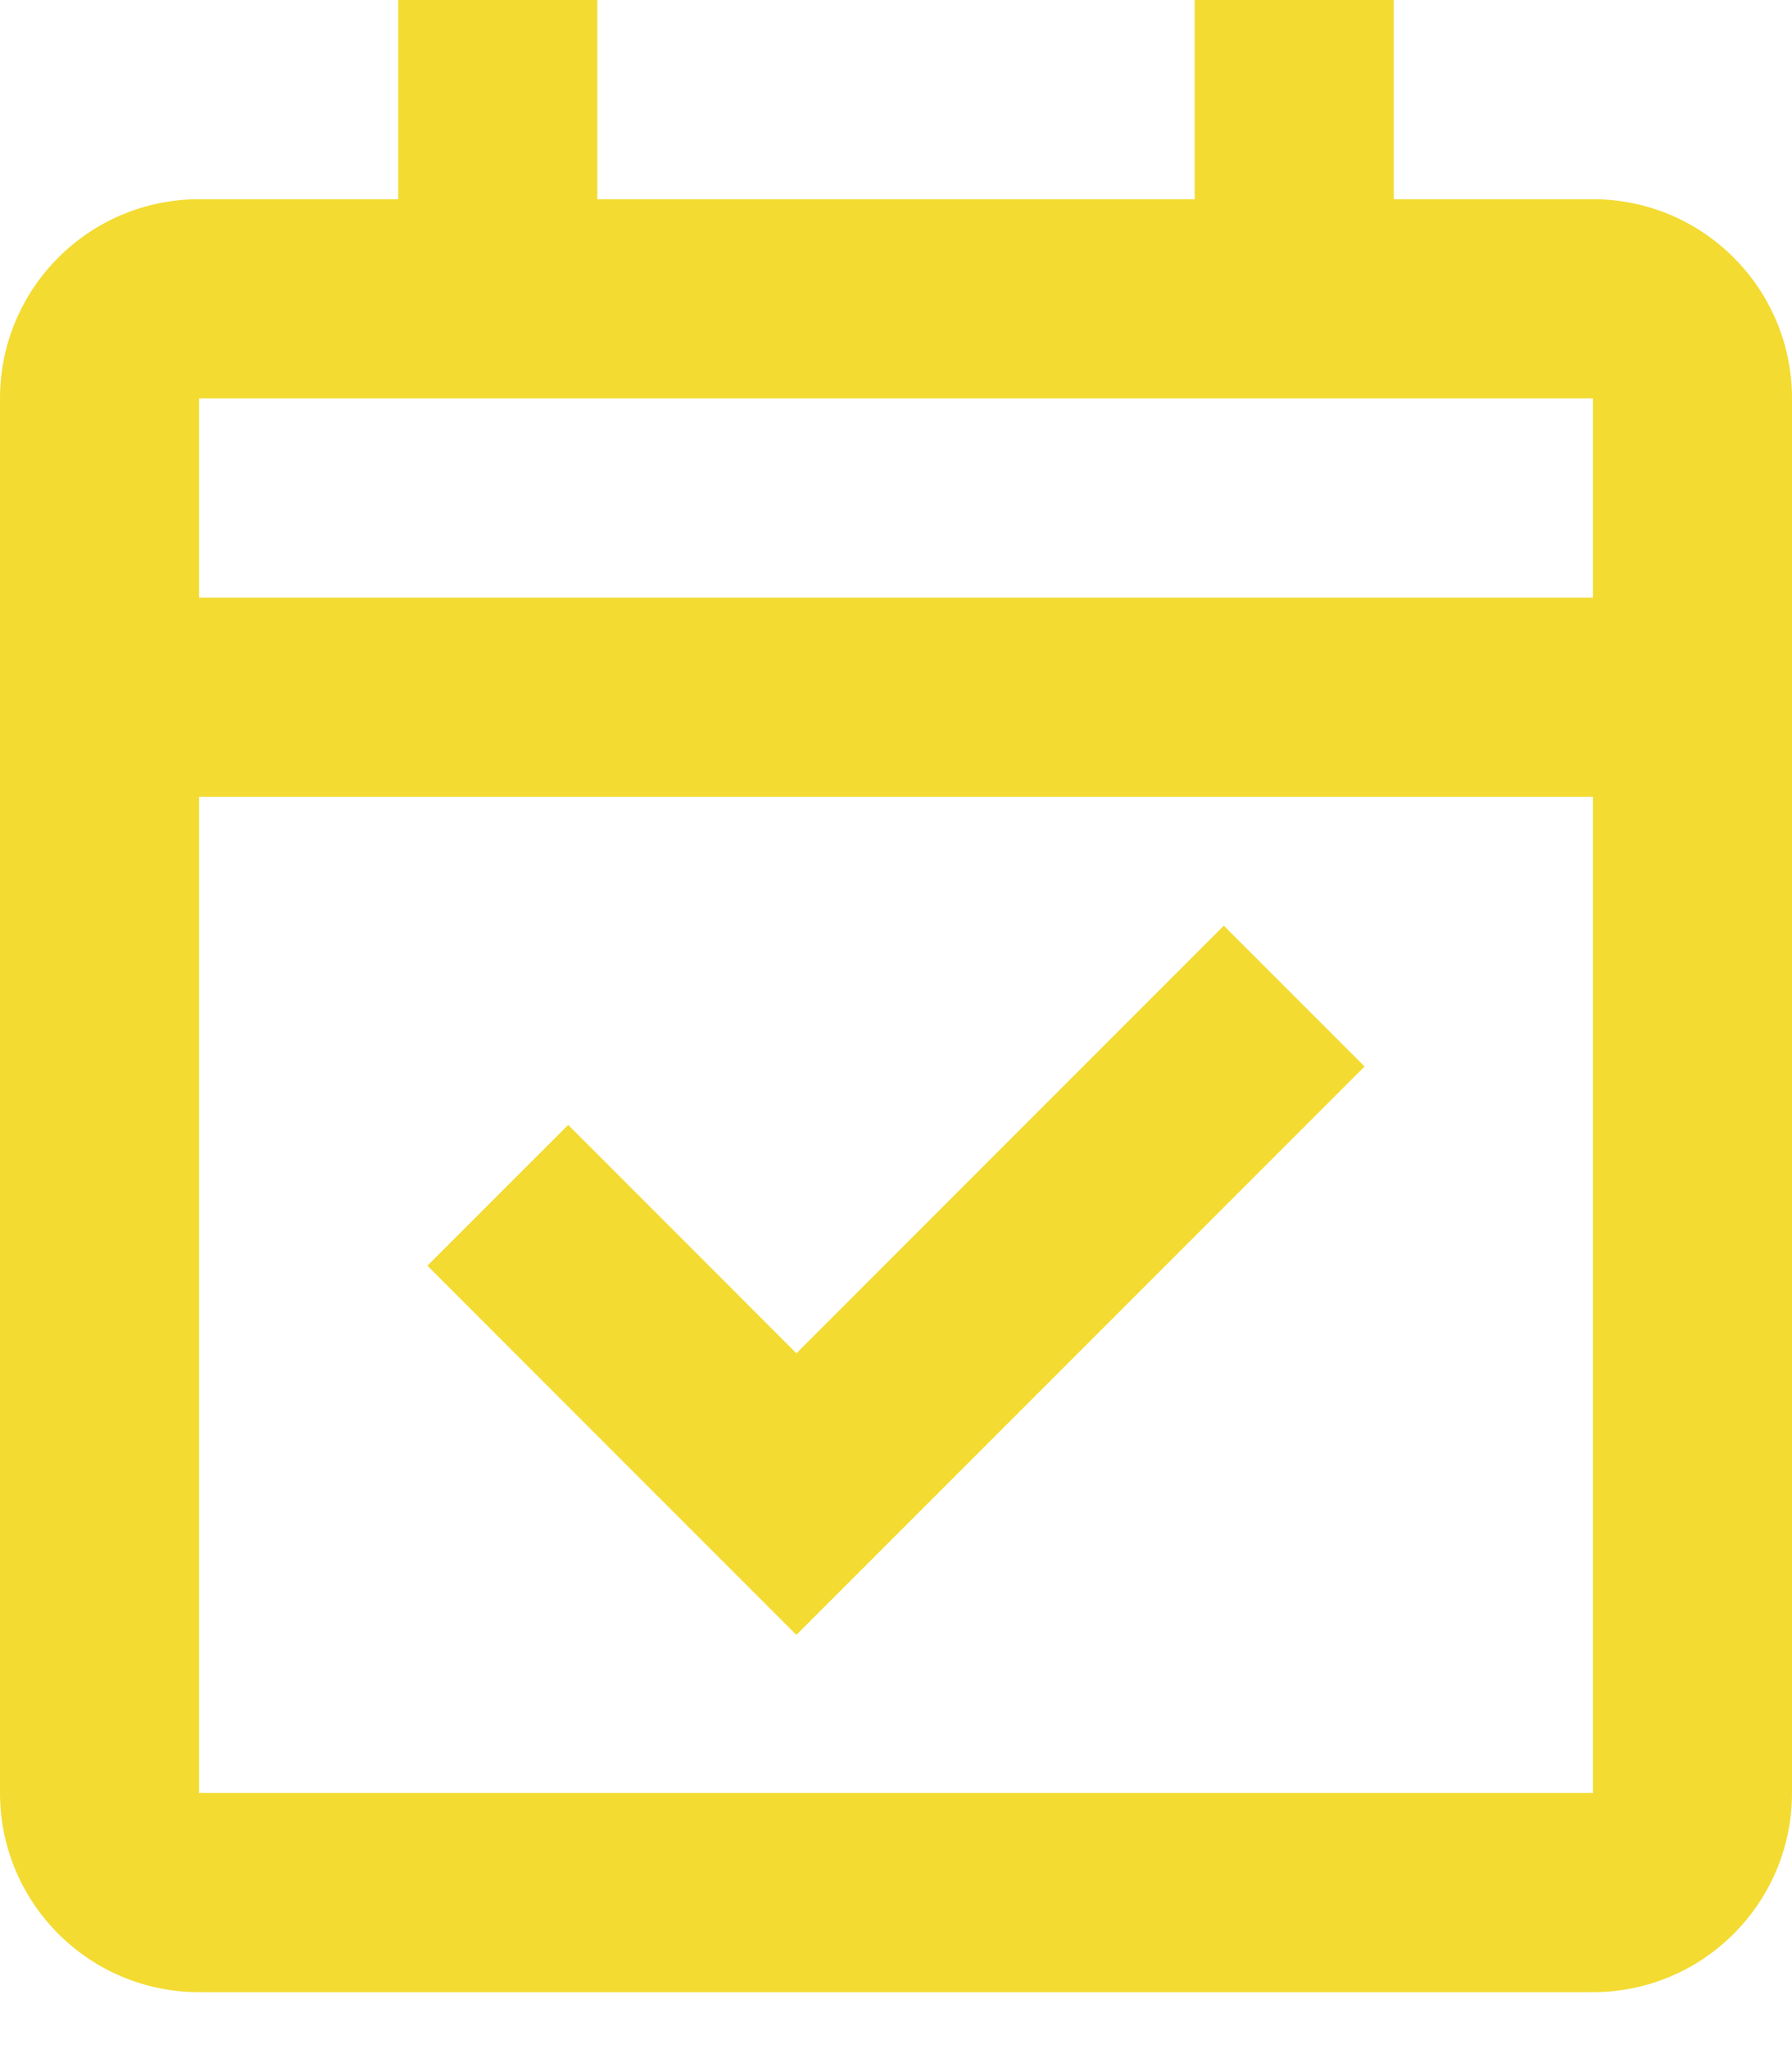 <svg width="28" height="32" viewBox="0 0 28 32" fill="none" xmlns="http://www.w3.org/2000/svg">
<path d="M24.889 31.111H3.111C1.393 31.111 0 29.718 0 28V6.222C0 4.504 1.393 3.111 3.111 3.111H6.222V0H9.333V3.111H18.667V0H21.778V3.111H24.889C26.607 3.111 28 4.504 28 6.222V28C28 29.718 26.607 31.111 24.889 31.111ZM3.111 12.444V28H24.889V12.444H3.111ZM3.111 6.222V9.333H24.889V6.222H3.111ZM12.444 25.533L6.678 19.766L8.878 17.567L12.444 21.134L19.122 14.456L21.322 16.655L12.444 25.531V25.533Z" fill="#F3DB32"/>
</svg>
